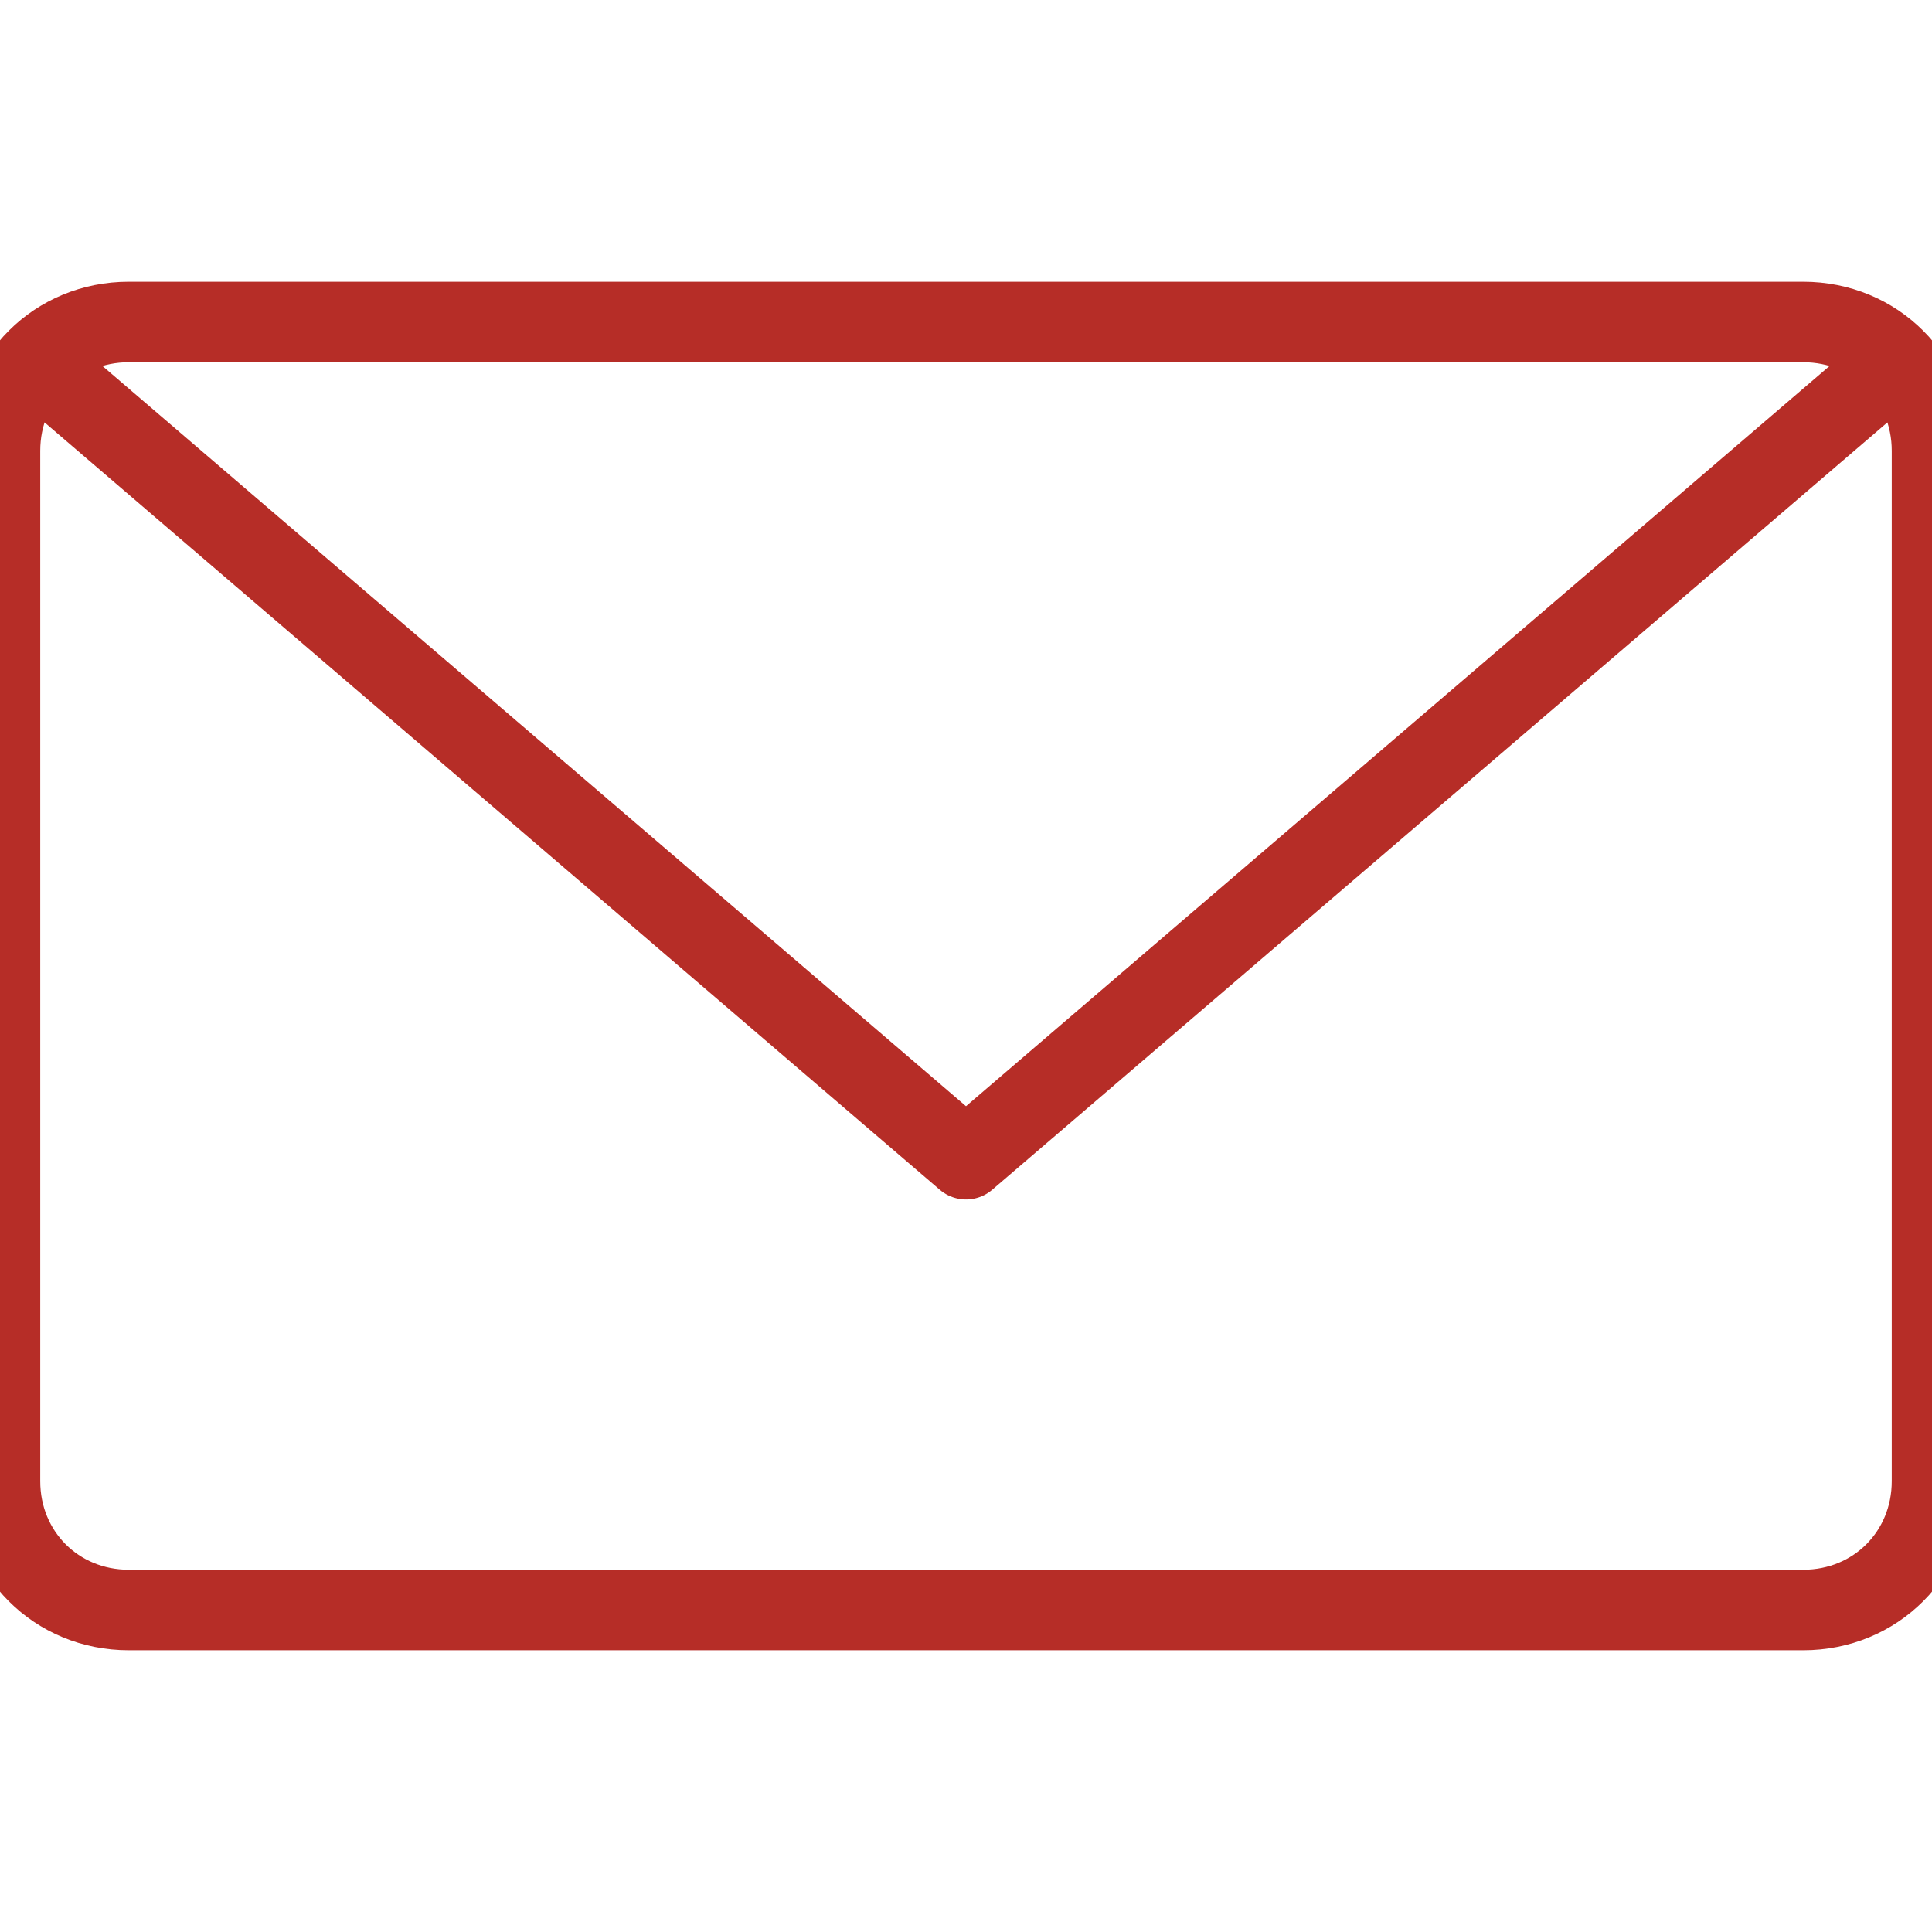 <?xml version="1.0" encoding="utf-8"?>
<!-- Generator: Adobe Illustrator 23.0.0, SVG Export Plug-In . SVG Version: 6.00 Build 0)  -->
<svg version="1.1" id="Livello_1" xmlns="http://www.w3.org/2000/svg" xmlns:xlink="http://www.w3.org/1999/xlink" x="0px" y="0px"
	 width="24px" height="24px" viewBox="0 0 24 24" style="enable-background:new 0 0 24 24;" xml:space="preserve">
<style type="text/css">
	.st0{fill:none;stroke:#B62D27;stroke-linecap:round;stroke-linejoin:round;stroke-miterlimit:10;}
</style>
<g id="Group_226" transform="translate(-0.5 -0.5)">
	<path id="Path_286" class="st0" d="M22.9,4.5c0.9,0,1.6,0.7,1.6,1.6v0v12.8c0,0.9-0.7,1.6-1.6,1.6l0,0H2.1c-0.9,0-1.6-0.7-1.6-1.6
		l0,0V6.1c0-0.9,0.7-1.6,1.6-1.6H22.9z"/>
	<path id="Path_287" class="st0" d="M23.7,5.3l-11.2,9.6L1.3,5.3"/>
</g>
</svg>
